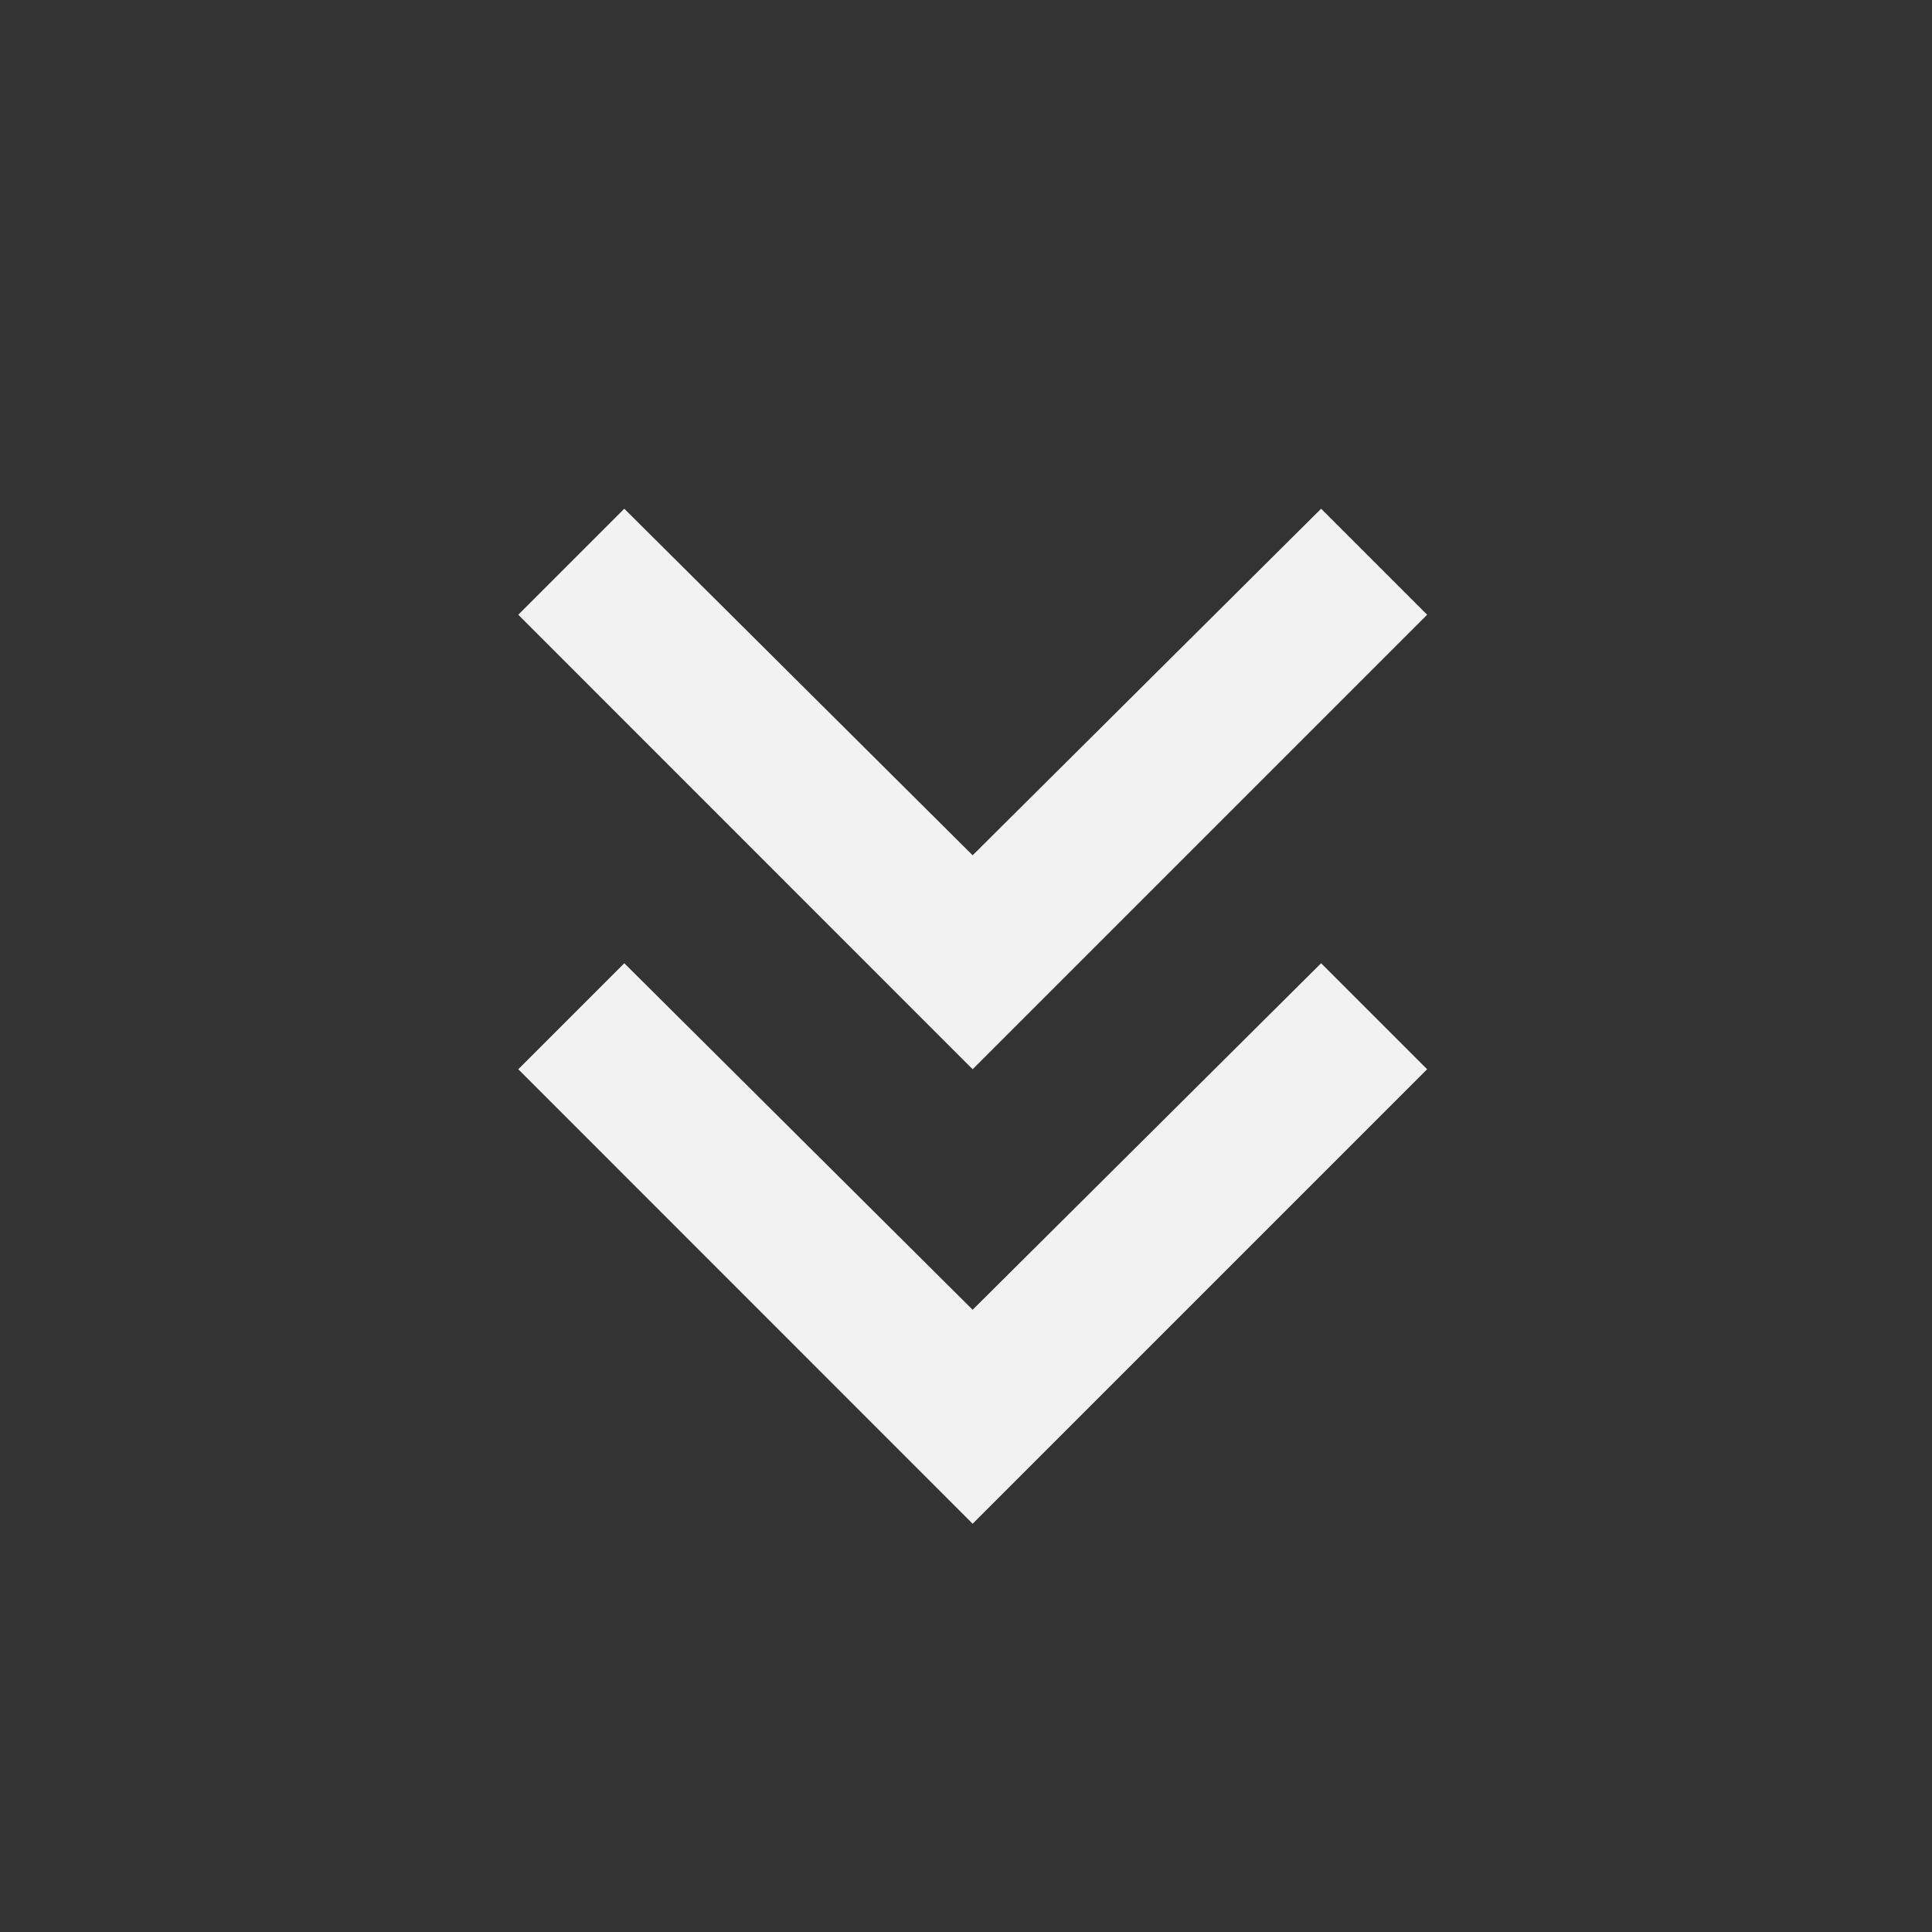 <svg width="16" height="16" viewBox="0 0 16 16" fill="none" xmlns="http://www.w3.org/2000/svg">
<rect x="0" y="0" width="16" height="16" fill="#333333" stroke="none"/>
<path d="M8.055 12.619L4.292 8.855L5.17 7.977L8.055 10.847L10.941 7.977L11.819 8.855L8.055 12.619ZM8.055 8.855L4.292 5.091L5.17 4.213L8.055 7.083L10.941 4.213L11.819 5.091L8.055 8.855Z" fill="#F2F2F3"/>
</svg>
